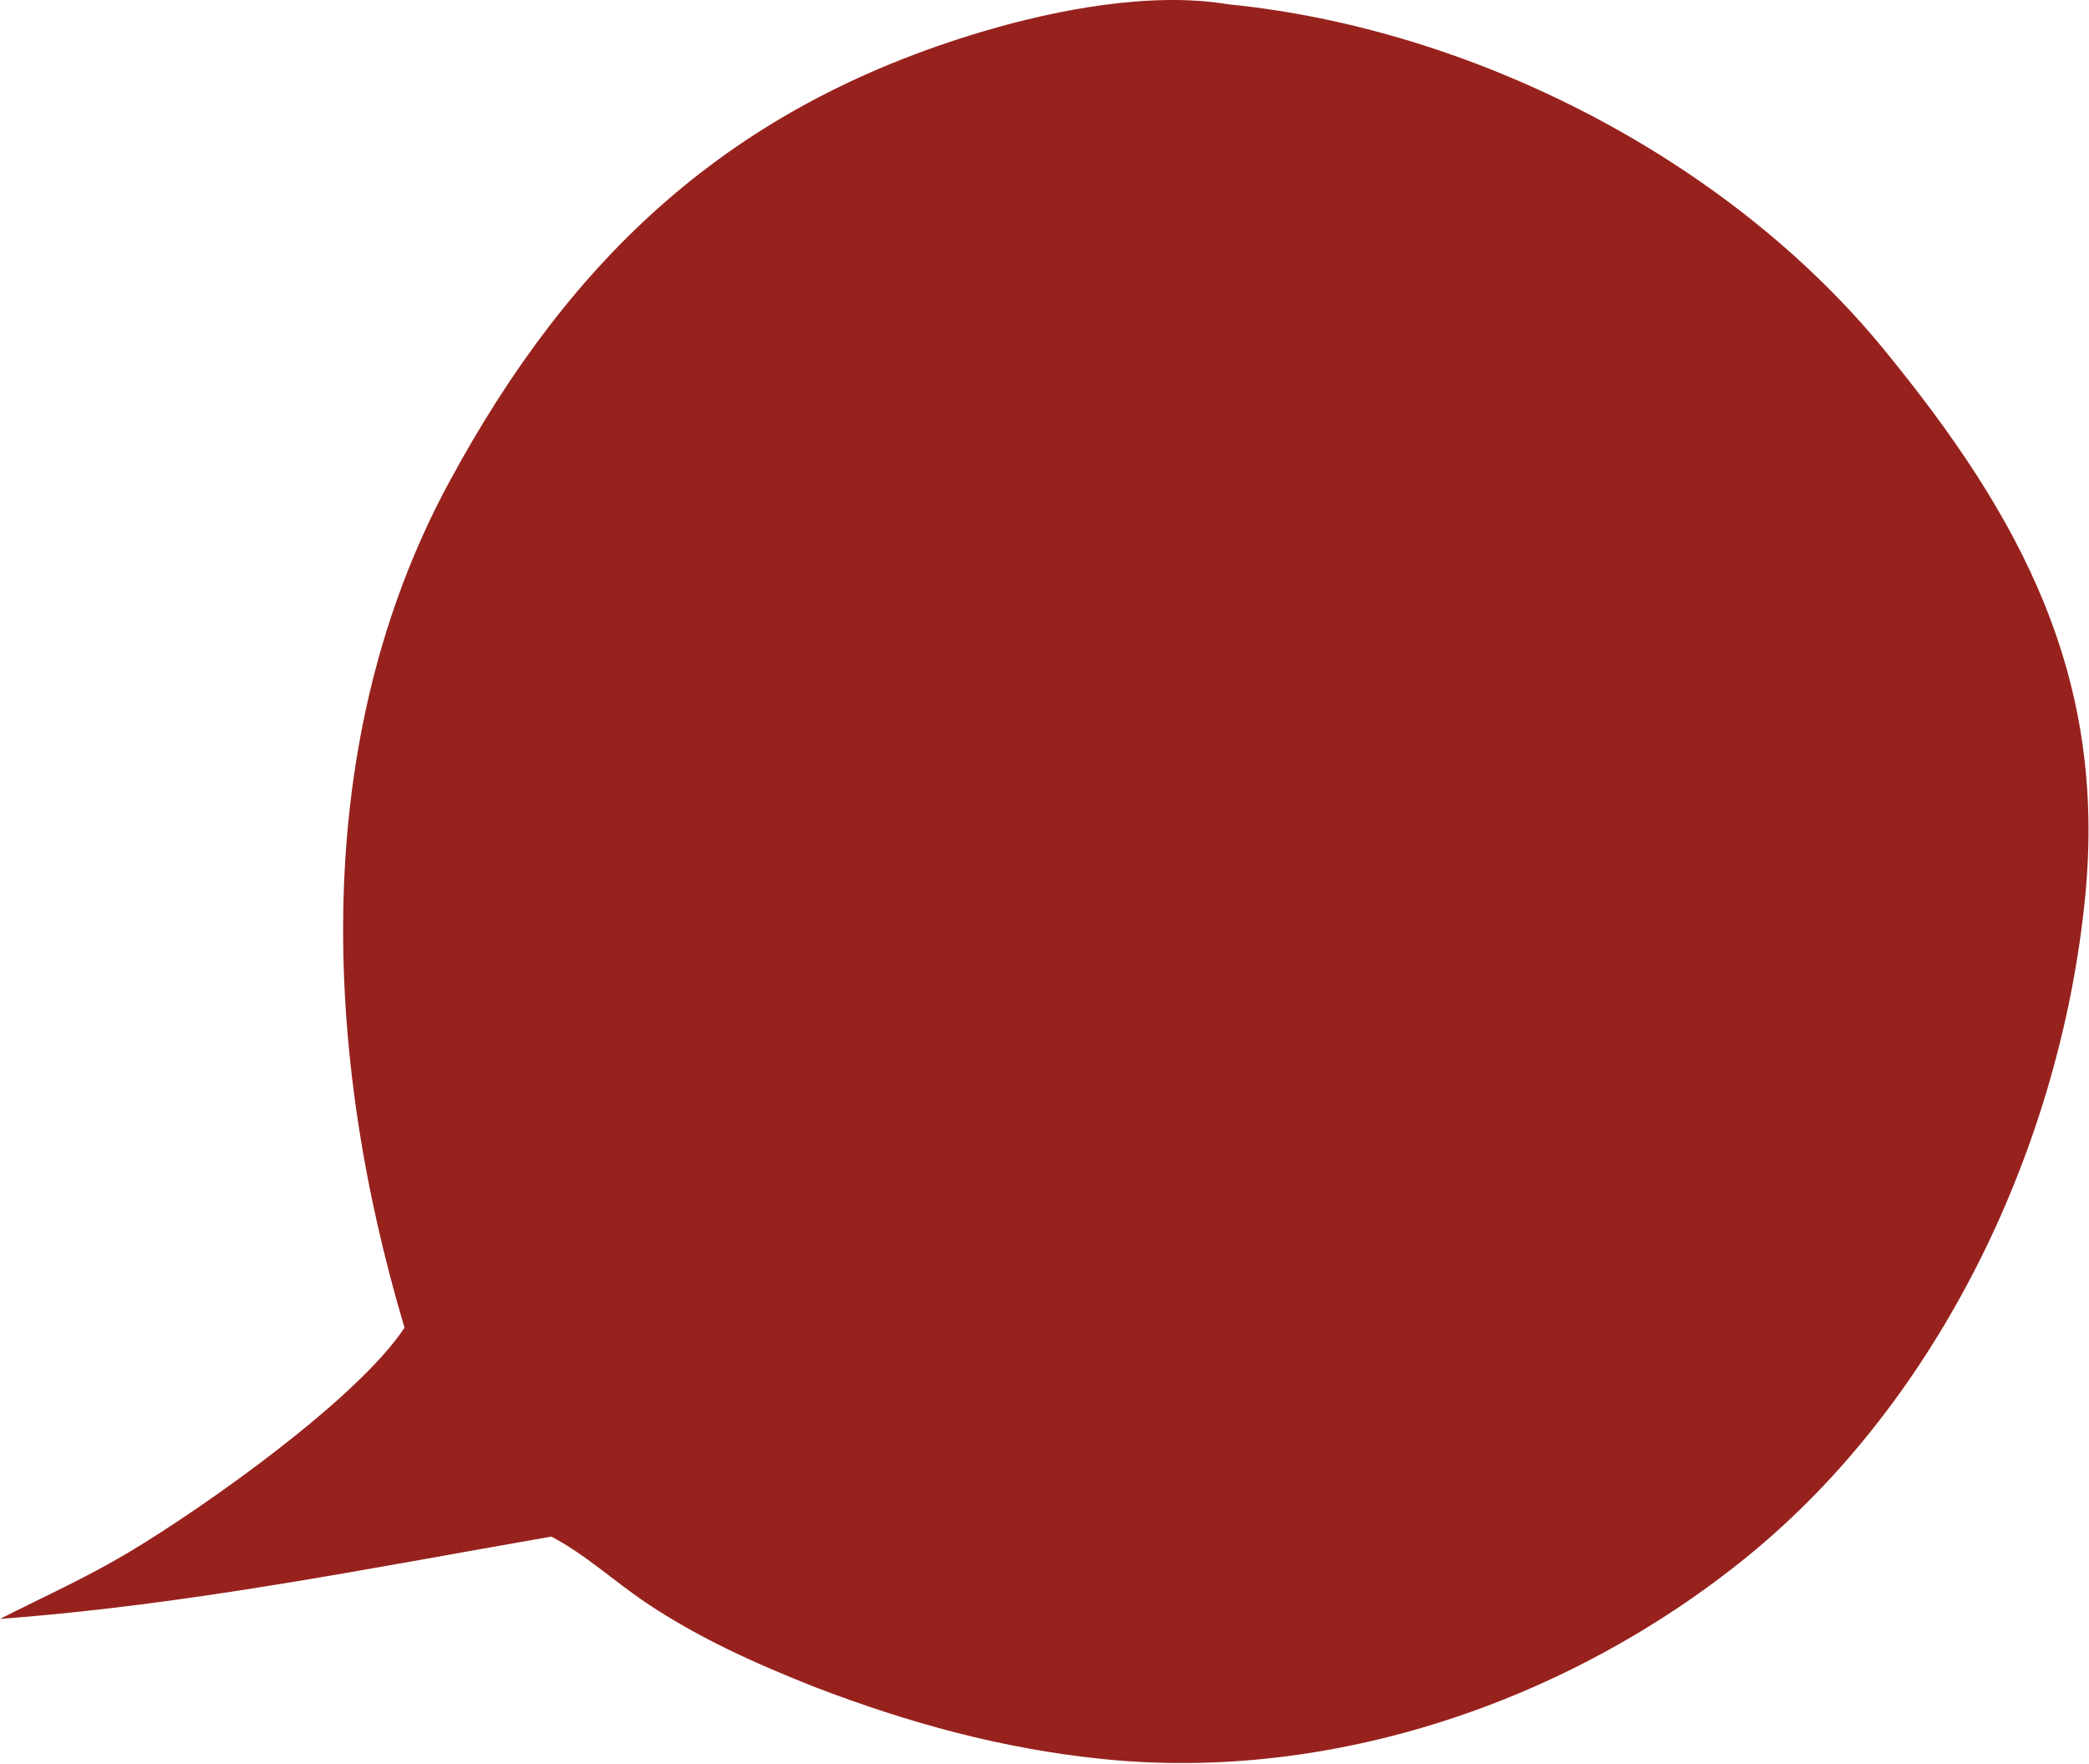 <?xml version="1.0" encoding="UTF-8"?> <svg xmlns="http://www.w3.org/2000/svg" width="244" height="206" viewBox="0 0 244 206" fill="none"><path d="M143.47 0.503C134.46 -1.007 123.41 1.123 114.78 3.683C85.39 12.423 66.79 29.833 52.48 56.283C36.1 86.523 37.66 122.983 47.25 155.073C41.72 163.423 23.93 175.993 15.05 181.303C10.2 184.203 5.04 186.543 -0 189.083C21.73 187.483 42.98 183.203 64.4 179.473C68.31 181.513 71.79 184.733 75.47 187.203C81.6 191.323 88.3 194.323 95.14 197.033C106.09 201.233 116.99 204.233 128.69 205.443C155.56 208.223 183.3 198.703 204.04 181.843C226.71 163.423 240.72 133.583 243.55 104.763C246.09 78.933 236.05 60.353 220.01 40.773C201.78 18.533 172.02 3.343 143.47 0.503Z" fill="#97221D"></path></svg> 
